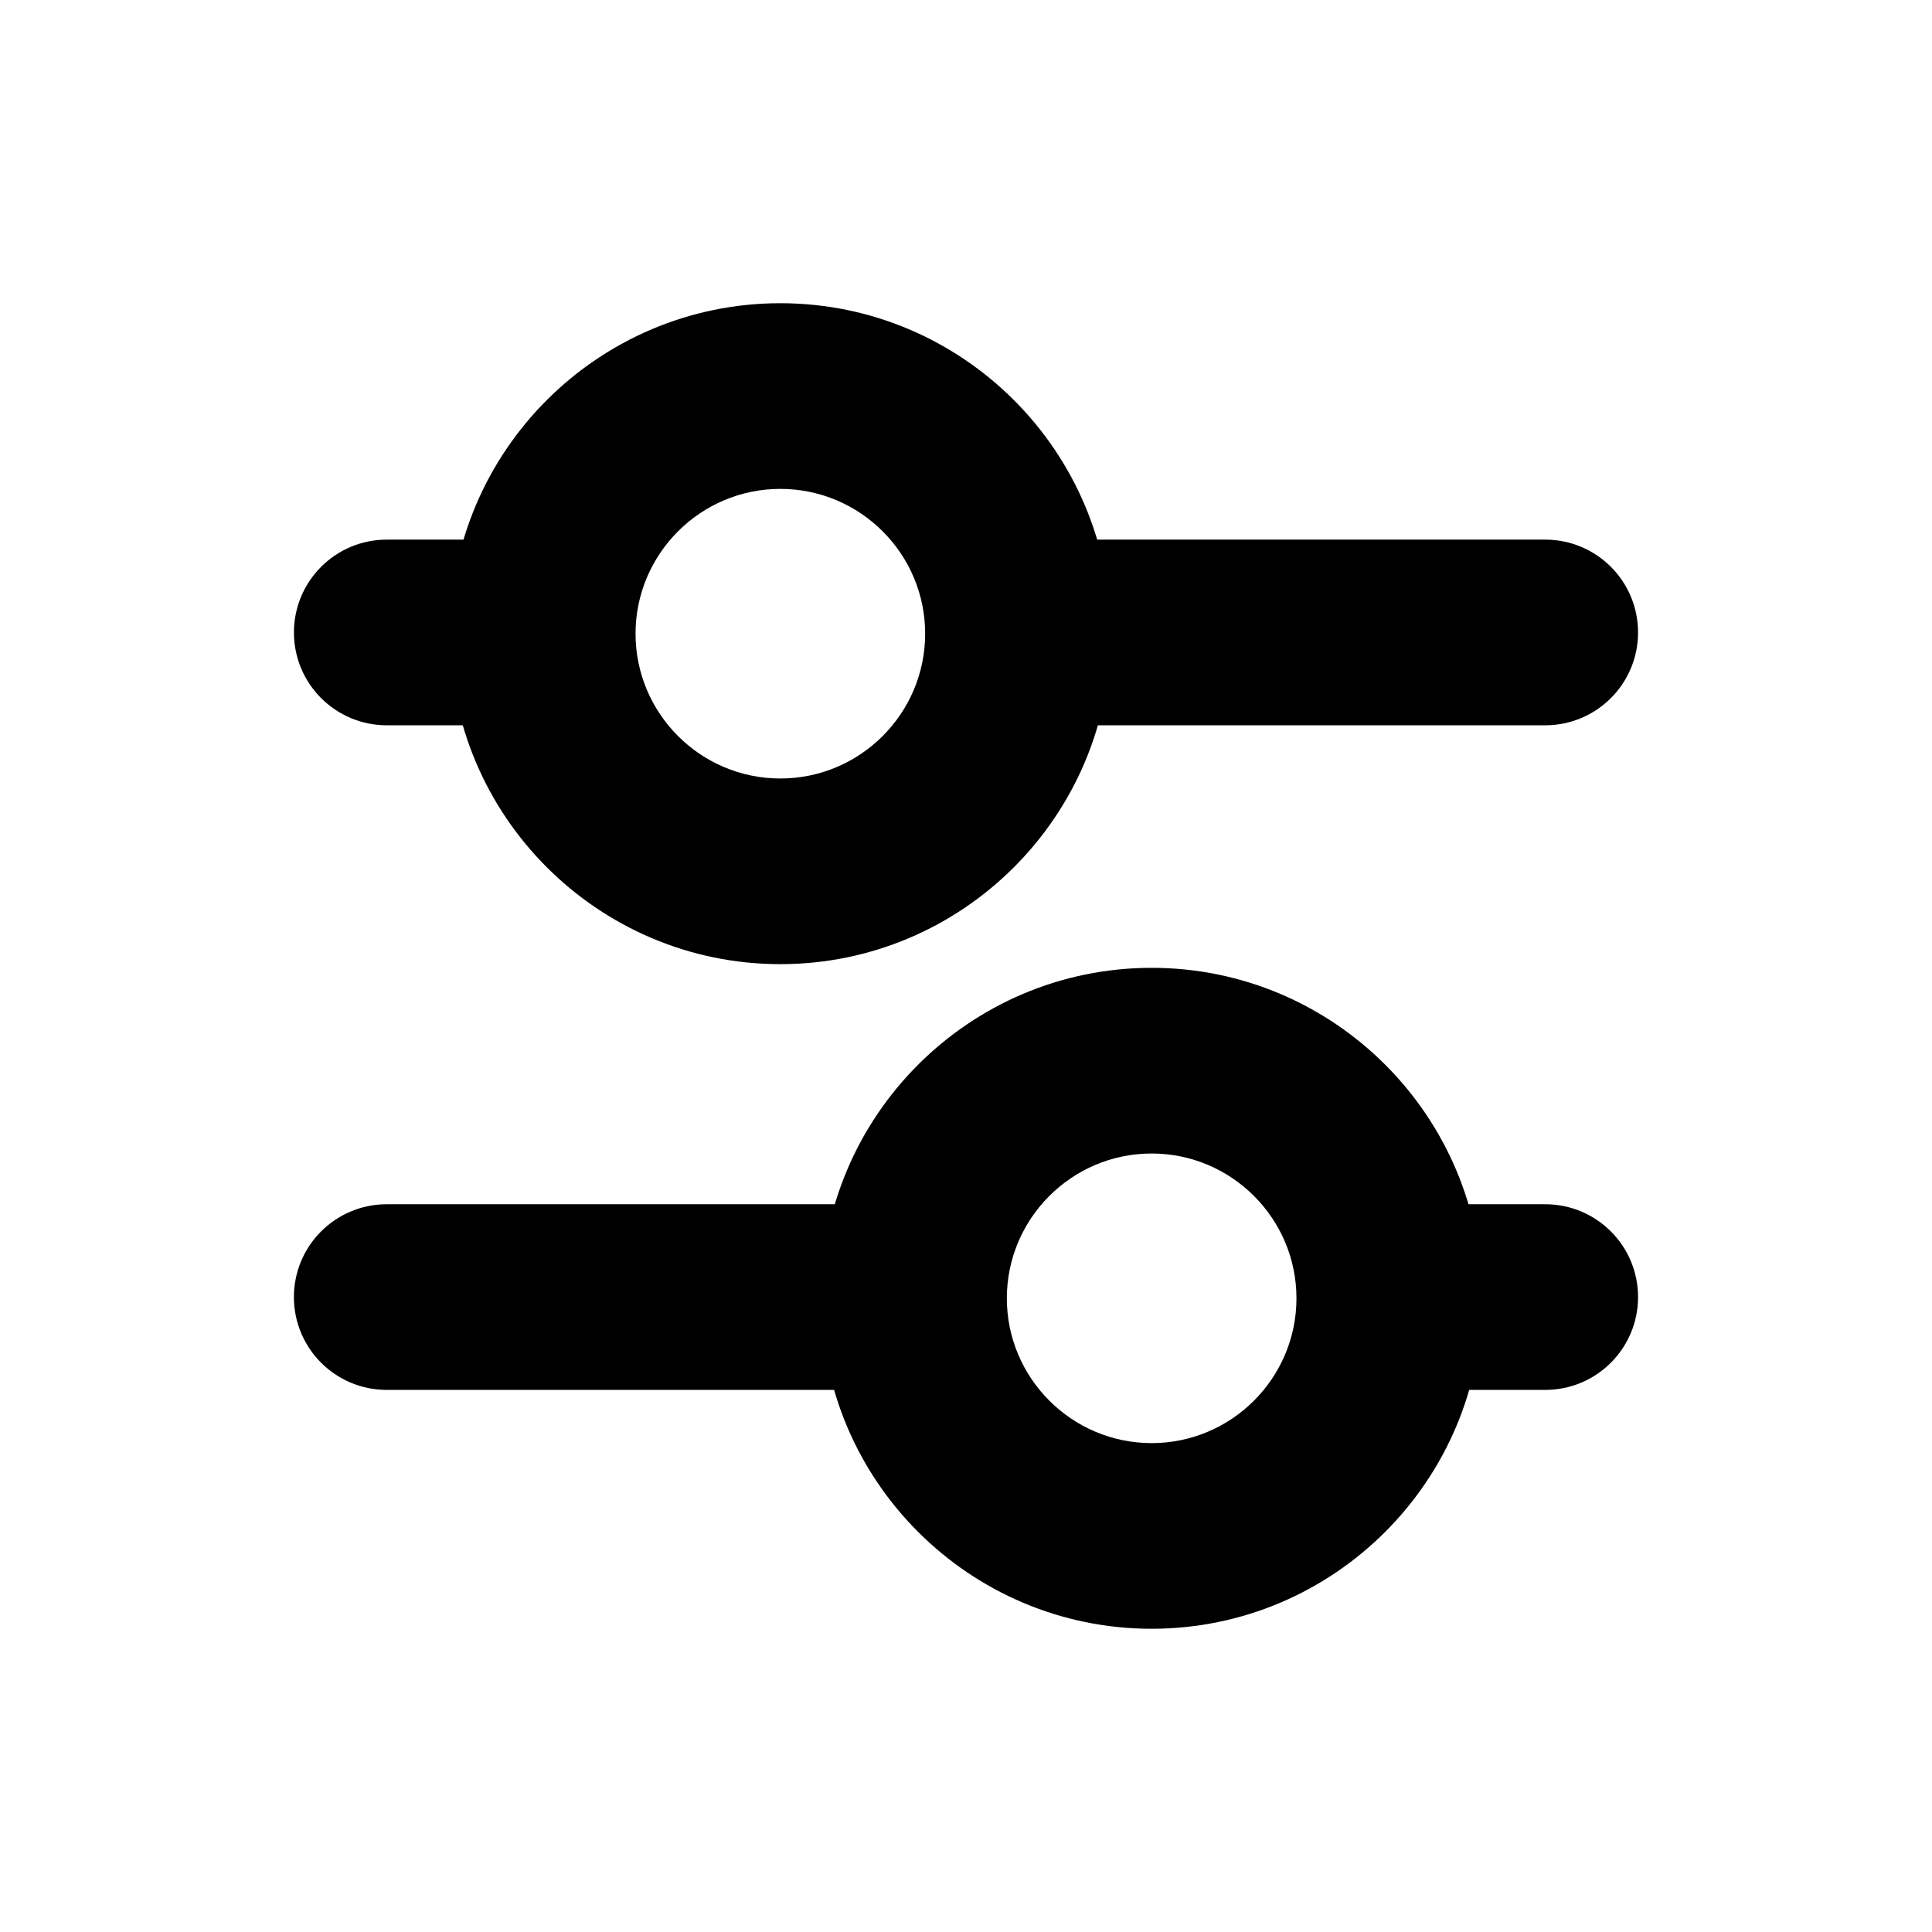 <?xml version="1.0" encoding="UTF-8"?>
<!-- Uploaded to: ICON Repo, www.svgrepo.com, Generator: ICON Repo Mixer Tools -->
<svg fill="#000000" width="800px" height="800px" version="1.1" viewBox="144 144 512 512" xmlns="http://www.w3.org/2000/svg">
 <g>
  <path d="m350.8 399.51c-48.293 0-87.578-39.281-87.578-87.578 0-48.293 39.281-87.578 87.578-87.578 48.293 0 87.578 39.281 87.578 87.578 0 48.297-39.281 87.578-87.578 87.578zm0-125.95c-21.156 0-38.375 17.219-38.375 38.375s17.219 38.375 38.375 38.375 38.375-17.219 38.375-38.375c0.004-21.156-17.219-38.375-38.375-38.375z"/>
  <path d="m283.89 336.21h-37.391c-13.59 0-24.602-11.012-24.602-24.602 0-13.59 11.012-24.602 24.602-24.602h37.391c13.59 0 24.602 11.012 24.602 24.602-0.004 13.59-11.012 24.602-24.602 24.602z"/>
  <path d="m553.5 336.21h-129.89c-13.59 0-24.602-11.012-24.602-24.602 0-13.59 11.012-24.602 24.602-24.602h129.89c13.59 0 24.602 11.012 24.602 24.602 0 13.59-11.008 24.602-24.598 24.602z"/>
  <path d="m449.2 575.64c-48.293 0-87.578-39.281-87.578-87.578 0-48.293 39.281-87.578 87.578-87.578 48.293 0 87.578 39.281 87.578 87.578-0.004 48.297-39.285 87.578-87.578 87.578zm0-125.95c-21.156 0-38.375 17.219-38.375 38.375s17.219 38.375 38.375 38.375 38.375-17.219 38.375-38.375-17.219-38.375-38.375-38.375z"/>
  <path d="m553.5 512.34h-37.391c-13.59 0-24.602-11.012-24.602-24.602 0-13.59 11.012-24.602 24.602-24.602h37.391c13.59 0 24.602 11.012 24.602 24.602-0.004 13.59-11.012 24.602-24.602 24.602z"/>
  <path d="m376.38 512.34h-129.89c-13.59 0-24.602-11.012-24.602-24.602 0-13.59 11.012-24.602 24.602-24.602h129.89c13.59 0 24.602 11.012 24.602 24.602 0.004 13.59-11.008 24.602-24.598 24.602z"/>
 </g>
</svg>